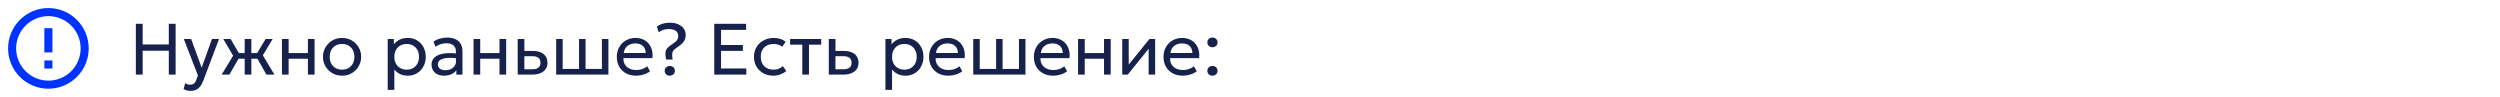 <?xml version="1.0" encoding="UTF-8"?> <svg xmlns="http://www.w3.org/2000/svg" width="620" height="24" viewBox="0 0 620 24" fill="none"><path d="M11 15H13V17H11V15ZM11 7H13V13H11V7ZM12 2C6.47 2 2 6.5 2 12C2 14.652 3.054 17.196 4.929 19.071C5.858 20 6.96 20.736 8.173 21.239C9.386 21.741 10.687 22 12 22C14.652 22 17.196 20.946 19.071 19.071C20.946 17.196 22 14.652 22 12C22 10.687 21.741 9.386 21.239 8.173C20.736 6.96 20 5.858 19.071 4.929C18.142 4 17.04 3.264 15.827 2.761C14.614 2.259 13.313 2 12 2ZM12 20C9.878 20 7.843 19.157 6.343 17.657C4.843 16.157 4 14.122 4 12C4 9.878 4.843 7.843 6.343 6.343C7.843 4.843 9.878 4 12 4C14.122 4 16.157 4.843 17.657 6.343C19.157 7.843 20 9.878 20 12C20 14.122 19.157 16.157 17.657 17.657C16.157 19.157 14.122 20 12 20Z" fill="#0033FF"></path><path d="M33.692 18.5V5.9H35.384V11.021H41.864V5.9H43.556V18.5H41.864V12.578H35.384V18.5H33.692ZM47.243 22.541C46.955 22.541 46.67 22.505 46.388 22.433C46.106 22.367 45.821 22.247 45.533 22.073L45.92 20.642C46.106 20.762 46.307 20.852 46.523 20.912C46.739 20.972 46.931 21.002 47.099 21.002C47.543 21.002 47.888 20.894 48.134 20.678C48.38 20.462 48.578 20.132 48.728 19.688L49.079 18.68L45.587 9.68H47.405L50.015 16.79L52.562 9.68H54.317L50.456 19.904C50.192 20.6 49.898 21.137 49.574 21.515C49.256 21.899 48.905 22.166 48.521 22.316C48.137 22.466 47.711 22.541 47.243 22.541ZM60.682 18.5V14.558H58.279V13.154H60.682V9.68H62.338V13.154H64.723V14.558H62.338V18.5H60.682ZM54.976 18.5L57.811 13.811L55.381 9.68H57.199L59.602 13.793L56.884 18.5H54.976ZM66.073 18.5L63.4 13.793L65.866 9.68H67.621L65.191 13.712L68.053 18.5H66.073ZM69.923 18.5V9.68H71.579V13.154H76.358V9.68H78.014V18.5H76.358V14.558H71.579V18.5H69.923ZM84.825 18.77C83.913 18.77 83.1 18.557 82.386 18.131C81.672 17.705 81.111 17.138 80.703 16.43C80.295 15.722 80.091 14.942 80.091 14.09C80.091 13.46 80.208 12.863 80.442 12.299C80.676 11.735 81.006 11.237 81.432 10.805C81.858 10.367 82.359 10.025 82.935 9.779C83.511 9.533 84.141 9.41 84.825 9.41C85.743 9.41 86.559 9.623 87.273 10.049C87.987 10.475 88.548 11.042 88.956 11.75C89.364 12.458 89.568 13.238 89.568 14.09C89.568 14.72 89.451 15.317 89.217 15.881C88.983 16.445 88.653 16.943 88.227 17.375C87.801 17.807 87.3 18.149 86.724 18.401C86.148 18.647 85.515 18.77 84.825 18.77ZM84.825 17.276C85.419 17.276 85.944 17.147 86.4 16.889C86.862 16.625 87.225 16.256 87.489 15.782C87.753 15.302 87.885 14.738 87.885 14.09C87.885 13.436 87.753 12.872 87.489 12.398C87.231 11.918 86.871 11.549 86.409 11.291C85.947 11.033 85.419 10.904 84.825 10.904C84.231 10.904 83.703 11.033 83.241 11.291C82.785 11.549 82.425 11.918 82.161 12.398C81.903 12.872 81.774 13.436 81.774 14.09C81.774 14.738 81.903 15.302 82.161 15.782C82.425 16.256 82.788 16.625 83.25 16.889C83.712 17.147 84.237 17.276 84.825 17.276ZM96.15 22.28V9.68H97.671V11.003C98.037 10.535 98.496 10.154 99.048 9.86C99.606 9.56 100.308 9.41 101.154 9.41C102.03 9.41 102.801 9.617 103.467 10.031C104.133 10.439 104.652 10.997 105.024 11.705C105.402 12.413 105.591 13.208 105.591 14.09C105.591 14.732 105.483 15.338 105.267 15.908C105.057 16.472 104.754 16.97 104.358 17.402C103.962 17.828 103.491 18.164 102.945 18.41C102.405 18.65 101.802 18.77 101.136 18.77C100.392 18.77 99.741 18.632 99.183 18.356C98.631 18.074 98.169 17.705 97.797 17.249V22.28H96.15ZM100.857 17.276C101.451 17.276 101.976 17.147 102.432 16.889C102.894 16.625 103.254 16.256 103.512 15.782C103.776 15.302 103.908 14.738 103.908 14.09C103.908 13.436 103.776 12.872 103.512 12.398C103.254 11.918 102.894 11.549 102.432 11.291C101.976 11.033 101.451 10.904 100.857 10.904C100.263 10.904 99.735 11.033 99.273 11.291C98.817 11.549 98.457 11.918 98.193 12.398C97.929 12.872 97.797 13.436 97.797 14.09C97.797 14.738 97.929 15.302 98.193 15.782C98.457 16.256 98.817 16.625 99.273 16.889C99.735 17.147 100.263 17.276 100.857 17.276ZM110.102 18.77C109.478 18.77 108.935 18.656 108.473 18.428C108.011 18.2 107.654 17.879 107.402 17.465C107.15 17.045 107.024 16.55 107.024 15.98C107.024 15.512 107.144 15.086 107.384 14.702C107.624 14.312 108.002 13.991 108.518 13.739C109.034 13.481 109.703 13.31 110.525 13.226C111.347 13.136 112.34 13.151 113.504 13.271L113.549 14.486C112.649 14.366 111.884 14.321 111.254 14.351C110.624 14.375 110.114 14.459 109.724 14.603C109.334 14.741 109.046 14.927 108.86 15.161C108.68 15.389 108.59 15.647 108.59 15.935C108.59 16.397 108.755 16.76 109.085 17.024C109.421 17.282 109.88 17.411 110.462 17.411C110.96 17.411 111.404 17.321 111.794 17.141C112.19 16.955 112.502 16.7 112.73 16.376C112.964 16.046 113.081 15.665 113.081 15.233V12.767C113.081 12.353 112.988 11.993 112.802 11.687C112.622 11.381 112.355 11.144 112.001 10.976C111.647 10.808 111.212 10.724 110.696 10.724C110.234 10.724 109.775 10.793 109.319 10.931C108.863 11.069 108.425 11.294 108.005 11.606L107.501 10.328C108.047 9.956 108.611 9.695 109.193 9.545C109.775 9.395 110.333 9.32 110.867 9.32C111.677 9.32 112.367 9.449 112.937 9.707C113.507 9.959 113.942 10.34 114.242 10.85C114.542 11.36 114.692 11.996 114.692 12.758V18.5H113.171V17.42C112.865 17.858 112.442 18.194 111.902 18.428C111.362 18.656 110.762 18.77 110.102 18.77ZM117.437 18.5V9.68H119.093V13.154H123.872V9.68H125.528V18.5H123.872V14.558H119.093V18.5H117.437ZM128.388 18.5V9.68H130.044V17.186H131.898C132.612 17.186 133.146 17.054 133.5 16.79C133.86 16.52 134.04 16.115 134.04 15.575C134.04 15.047 133.872 14.642 133.536 14.36C133.206 14.078 132.714 13.937 132.06 13.937H129.783V12.632H132.177C133.293 12.632 134.169 12.887 134.805 13.397C135.447 13.901 135.768 14.627 135.768 15.575C135.768 16.193 135.612 16.721 135.3 17.159C134.988 17.591 134.553 17.924 133.995 18.158C133.437 18.386 132.786 18.5 132.042 18.5H128.388ZM137.933 18.5V9.68H139.544V17.096H143.603V9.68H145.214V17.096H149.273V9.68H150.884V18.5H137.933ZM157.722 18.77C156.786 18.77 155.961 18.575 155.247 18.185C154.533 17.795 153.975 17.252 153.573 16.556C153.171 15.854 152.97 15.038 152.97 14.108C152.97 13.436 153.084 12.812 153.312 12.236C153.546 11.66 153.87 11.162 154.284 10.742C154.704 10.322 155.193 9.995 155.751 9.761C156.315 9.527 156.927 9.41 157.587 9.41C158.301 9.41 158.937 9.536 159.495 9.788C160.059 10.04 160.524 10.394 160.89 10.85C161.262 11.3 161.529 11.831 161.691 12.443C161.853 13.049 161.886 13.709 161.79 14.423H154.608C154.59 15.011 154.71 15.527 154.968 15.971C155.226 16.409 155.598 16.751 156.084 16.997C156.576 17.243 157.158 17.366 157.83 17.366C158.322 17.366 158.802 17.288 159.27 17.132C159.738 16.976 160.152 16.745 160.512 16.439L161.214 17.672C160.926 17.906 160.584 18.107 160.188 18.275C159.798 18.437 159.39 18.56 158.964 18.644C158.538 18.728 158.124 18.77 157.722 18.77ZM154.698 13.136H160.134C160.11 12.392 159.879 11.813 159.441 11.399C159.003 10.979 158.376 10.769 157.56 10.769C156.768 10.769 156.114 10.979 155.598 11.399C155.082 11.813 154.782 12.392 154.698 13.136ZM165.199 14.765C165.049 14.081 164.992 13.523 165.028 13.091C165.064 12.659 165.205 12.29 165.451 11.984C165.703 11.672 166.078 11.36 166.576 11.048C167.23 10.634 167.665 10.277 167.881 9.977C168.097 9.671 168.205 9.341 168.205 8.987C168.205 8.387 167.998 7.94 167.584 7.646C167.17 7.352 166.591 7.205 165.847 7.205C165.337 7.205 164.878 7.277 164.47 7.421C164.062 7.565 163.699 7.76 163.381 8.006L162.895 6.62C163.111 6.434 163.381 6.266 163.705 6.116C164.029 5.966 164.395 5.849 164.803 5.765C165.211 5.675 165.649 5.63 166.117 5.63C166.879 5.63 167.554 5.753 168.142 5.999C168.736 6.245 169.204 6.599 169.546 7.061C169.888 7.523 170.059 8.075 170.059 8.717C170.059 9.077 169.996 9.422 169.87 9.752C169.744 10.076 169.525 10.403 169.213 10.733C168.901 11.057 168.469 11.399 167.917 11.759C167.521 12.017 167.227 12.266 167.035 12.506C166.843 12.746 166.732 13.04 166.702 13.388C166.678 13.736 166.714 14.195 166.81 14.765H165.199ZM166.108 18.77C165.76 18.77 165.46 18.659 165.208 18.437C164.962 18.215 164.839 17.924 164.839 17.564C164.839 17.324 164.893 17.114 165.001 16.934C165.115 16.754 165.268 16.613 165.46 16.511C165.658 16.409 165.874 16.358 166.108 16.358C166.462 16.358 166.762 16.469 167.008 16.691C167.254 16.913 167.377 17.204 167.377 17.564C167.377 17.804 167.32 18.014 167.206 18.194C167.092 18.374 166.939 18.515 166.747 18.617C166.555 18.719 166.342 18.77 166.108 18.77ZM177.13 18.5V5.9H185.032V7.412H178.822V11.165H184.231V12.614H178.822V16.979H185.086V18.5H177.13ZM191.763 18.77C190.833 18.77 190.008 18.566 189.288 18.158C188.568 17.75 188.004 17.195 187.596 16.493C187.188 15.785 186.984 14.984 186.984 14.09C186.984 13.412 187.104 12.788 187.344 12.218C187.59 11.648 187.935 11.153 188.379 10.733C188.823 10.313 189.342 9.989 189.936 9.761C190.536 9.527 191.19 9.41 191.898 9.41C192.474 9.41 193.005 9.485 193.491 9.635C193.977 9.785 194.427 10.016 194.841 10.328L193.995 11.606C193.725 11.372 193.41 11.198 193.05 11.084C192.69 10.964 192.309 10.904 191.907 10.904C191.247 10.904 190.674 11.03 190.188 11.282C189.708 11.528 189.336 11.888 189.072 12.362C188.808 12.836 188.676 13.406 188.676 14.072C188.676 15.074 188.964 15.86 189.54 16.43C190.122 16.994 190.908 17.276 191.898 17.276C192.354 17.276 192.78 17.195 193.176 17.033C193.572 16.865 193.896 16.649 194.148 16.385L195.003 17.645C194.541 17.993 194.034 18.269 193.482 18.473C192.93 18.671 192.357 18.77 191.763 18.77ZM198.968 18.5V11.084H195.944V9.68H203.657V11.084H200.624V18.5H198.968ZM205.538 18.5V9.68H207.194V17.186H209.048C209.762 17.186 210.296 17.054 210.65 16.79C211.01 16.52 211.19 16.115 211.19 15.575C211.19 15.047 211.022 14.642 210.686 14.36C210.356 14.078 209.864 13.937 209.21 13.937H206.933V12.632H209.327C210.443 12.632 211.319 12.887 211.955 13.397C212.597 13.901 212.918 14.627 212.918 15.575C212.918 16.193 212.762 16.721 212.45 17.159C212.138 17.591 211.703 17.924 211.145 18.158C210.587 18.386 209.936 18.5 209.192 18.5H205.538ZM219.583 22.28V9.68H221.104V11.003C221.47 10.535 221.929 10.154 222.481 9.86C223.039 9.56 223.741 9.41 224.587 9.41C225.463 9.41 226.234 9.617 226.9 10.031C227.566 10.439 228.085 10.997 228.457 11.705C228.835 12.413 229.024 13.208 229.024 14.09C229.024 14.732 228.916 15.338 228.7 15.908C228.49 16.472 228.187 16.97 227.791 17.402C227.395 17.828 226.924 18.164 226.378 18.41C225.838 18.65 225.235 18.77 224.569 18.77C223.825 18.77 223.174 18.632 222.616 18.356C222.064 18.074 221.602 17.705 221.23 17.249V22.28H219.583ZM224.29 17.276C224.884 17.276 225.409 17.147 225.865 16.889C226.327 16.625 226.687 16.256 226.945 15.782C227.209 15.302 227.341 14.738 227.341 14.09C227.341 13.436 227.209 12.872 226.945 12.398C226.687 11.918 226.327 11.549 225.865 11.291C225.409 11.033 224.884 10.904 224.29 10.904C223.696 10.904 223.168 11.033 222.706 11.291C222.25 11.549 221.89 11.918 221.626 12.398C221.362 12.872 221.23 13.436 221.23 14.09C221.23 14.738 221.362 15.302 221.626 15.782C221.89 16.256 222.25 16.625 222.706 16.889C223.168 17.147 223.696 17.276 224.29 17.276ZM235.154 18.77C234.218 18.77 233.393 18.575 232.679 18.185C231.965 17.795 231.407 17.252 231.005 16.556C230.603 15.854 230.402 15.038 230.402 14.108C230.402 13.436 230.516 12.812 230.744 12.236C230.978 11.66 231.302 11.162 231.716 10.742C232.136 10.322 232.625 9.995 233.183 9.761C233.747 9.527 234.359 9.41 235.019 9.41C235.733 9.41 236.369 9.536 236.927 9.788C237.491 10.04 237.956 10.394 238.322 10.85C238.694 11.3 238.961 11.831 239.123 12.443C239.285 13.049 239.318 13.709 239.222 14.423H232.04C232.022 15.011 232.142 15.527 232.4 15.971C232.658 16.409 233.03 16.751 233.516 16.997C234.008 17.243 234.59 17.366 235.262 17.366C235.754 17.366 236.234 17.288 236.702 17.132C237.17 16.976 237.584 16.745 237.944 16.439L238.646 17.672C238.358 17.906 238.016 18.107 237.62 18.275C237.23 18.437 236.822 18.56 236.396 18.644C235.97 18.728 235.556 18.77 235.154 18.77ZM232.13 13.136H237.566C237.542 12.392 237.311 11.813 236.873 11.399C236.435 10.979 235.808 10.769 234.992 10.769C234.2 10.769 233.546 10.979 233.03 11.399C232.514 11.813 232.214 12.392 232.13 13.136ZM241.363 18.5V9.68H242.974V17.096H247.033V9.68H248.644V17.096H252.703V9.68H254.314V18.5H241.363ZM261.152 18.77C260.216 18.77 259.391 18.575 258.677 18.185C257.963 17.795 257.405 17.252 257.003 16.556C256.601 15.854 256.4 15.038 256.4 14.108C256.4 13.436 256.514 12.812 256.742 12.236C256.976 11.66 257.3 11.162 257.714 10.742C258.134 10.322 258.623 9.995 259.181 9.761C259.745 9.527 260.357 9.41 261.017 9.41C261.731 9.41 262.367 9.536 262.925 9.788C263.489 10.04 263.954 10.394 264.32 10.85C264.692 11.3 264.959 11.831 265.121 12.443C265.283 13.049 265.316 13.709 265.22 14.423H258.038C258.02 15.011 258.14 15.527 258.398 15.971C258.656 16.409 259.028 16.751 259.514 16.997C260.006 17.243 260.588 17.366 261.26 17.366C261.752 17.366 262.232 17.288 262.7 17.132C263.168 16.976 263.582 16.745 263.942 16.439L264.644 17.672C264.356 17.906 264.014 18.107 263.618 18.275C263.228 18.437 262.82 18.56 262.394 18.644C261.968 18.728 261.554 18.77 261.152 18.77ZM258.128 13.136H263.564C263.54 12.392 263.309 11.813 262.871 11.399C262.433 10.979 261.806 10.769 260.99 10.769C260.198 10.769 259.544 10.979 259.028 11.399C258.512 11.813 258.212 12.392 258.128 13.136ZM267.361 18.5V9.68H269.017V13.154H273.796V9.68H275.452V18.5H273.796V14.558H269.017V18.5H267.361ZM278.312 18.5V9.68H279.923V16.016L285.053 9.68H286.475V18.5H284.864V12.092L279.689 18.5H278.312ZM293.302 18.77C292.366 18.77 291.541 18.575 290.827 18.185C290.113 17.795 289.555 17.252 289.153 16.556C288.751 15.854 288.55 15.038 288.55 14.108C288.55 13.436 288.664 12.812 288.892 12.236C289.126 11.66 289.45 11.162 289.864 10.742C290.284 10.322 290.773 9.995 291.331 9.761C291.895 9.527 292.507 9.41 293.167 9.41C293.881 9.41 294.517 9.536 295.075 9.788C295.639 10.04 296.104 10.394 296.47 10.85C296.842 11.3 297.109 11.831 297.271 12.443C297.433 13.049 297.466 13.709 297.37 14.423H290.188C290.17 15.011 290.29 15.527 290.548 15.971C290.806 16.409 291.178 16.751 291.664 16.997C292.156 17.243 292.738 17.366 293.41 17.366C293.902 17.366 294.382 17.288 294.85 17.132C295.318 16.976 295.732 16.745 296.092 16.439L296.794 17.672C296.506 17.906 296.164 18.107 295.768 18.275C295.378 18.437 294.97 18.56 294.544 18.644C294.118 18.728 293.704 18.77 293.302 18.77ZM290.278 13.136H295.714C295.69 12.392 295.459 11.813 295.021 11.399C294.583 10.979 293.956 10.769 293.14 10.769C292.348 10.769 291.694 10.979 291.178 11.399C290.662 11.813 290.362 12.392 290.278 13.136ZM300.69 11.723C300.342 11.723 300.042 11.612 299.79 11.39C299.544 11.168 299.421 10.877 299.421 10.517C299.421 10.277 299.475 10.067 299.583 9.887C299.697 9.707 299.85 9.566 300.042 9.464C300.24 9.362 300.456 9.311 300.69 9.311C301.044 9.311 301.344 9.422 301.59 9.644C301.836 9.866 301.959 10.157 301.959 10.517C301.959 10.757 301.902 10.967 301.788 11.147C301.674 11.327 301.521 11.468 301.329 11.57C301.137 11.672 300.924 11.723 300.69 11.723ZM300.69 18.77C300.342 18.77 300.042 18.659 299.79 18.437C299.544 18.215 299.421 17.924 299.421 17.564C299.421 17.324 299.475 17.114 299.583 16.934C299.697 16.754 299.85 16.613 300.042 16.511C300.24 16.409 300.456 16.358 300.69 16.358C301.044 16.358 301.344 16.469 301.59 16.691C301.836 16.913 301.959 17.204 301.959 17.564C301.959 17.804 301.902 18.014 301.788 18.194C301.674 18.374 301.521 18.515 301.329 18.617C301.137 18.719 300.924 18.77 300.69 18.77Z" fill="#17224C"></path></svg> 